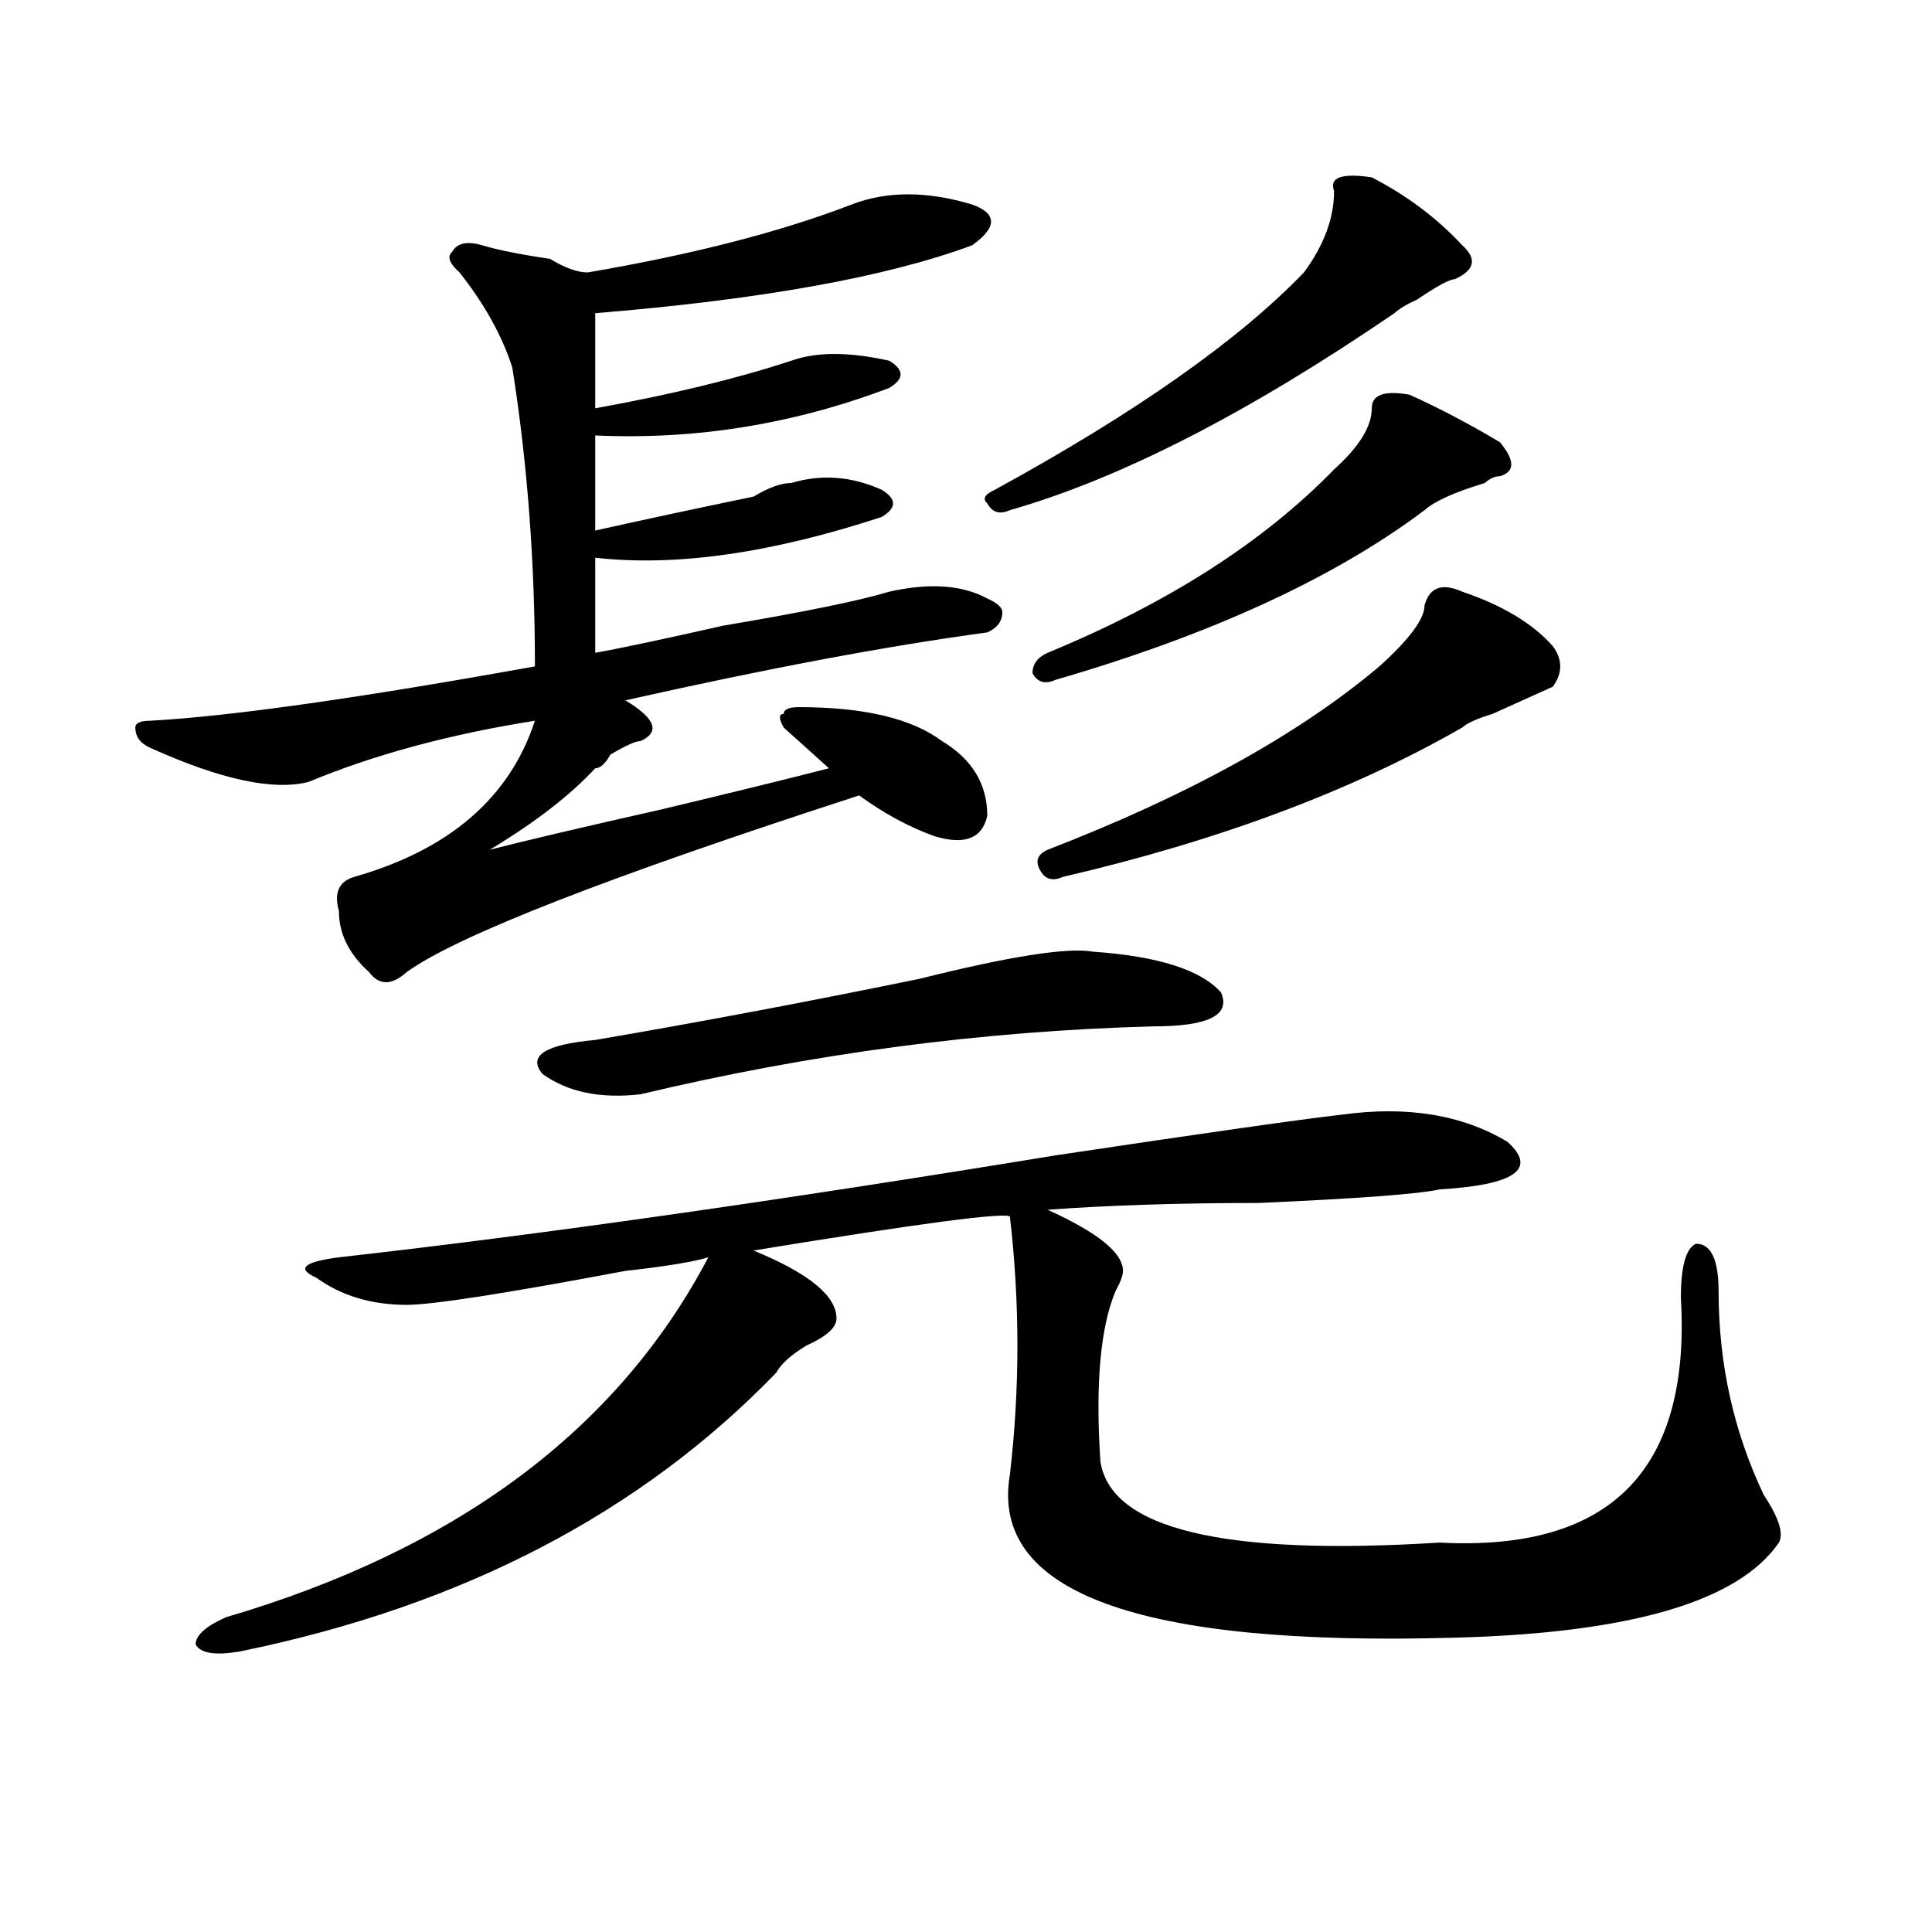 <?xml version="1.0" encoding="utf-8"?>
<!-- Generator: Adobe Illustrator 16.0.0, SVG Export Plug-In . SVG Version: 6.00 Build 0)  -->
<!DOCTYPE svg PUBLIC "-//W3C//DTD SVG 1.1//EN" "http://www.w3.org/Graphics/SVG/1.1/DTD/svg11.dtd">
<svg version="1.1" id="图层_1" xmlns="http://www.w3.org/2000/svg" xmlns:xlink="http://www.w3.org/1999/xlink" x="0px" y="0px"
	 width="1000px" height="1000px" viewBox="0 0 1000 1000" enable-background="new 0 0 1000 1000" xml:space="preserve">
<path d="M440.77,105.859c18.17-7.031,39.023-7.031,62.438,0c12.987,4.725,12.987,11.756,0,21.094
	c-44.268,16.425-109.266,28.125-195.117,35.156c0,11.756,0,28.125,0,49.219c39.023-7.031,72.803-15.216,101.461-24.609
	c12.987-4.669,29.877-4.669,50.73,0c7.805,4.725,7.805,9.394,0,14.063c-49.45,18.787-100.181,26.972-152.191,24.609
	c0,18.787,0,35.156,0,49.219c20.792-4.669,48.108-10.547,81.949-17.578c7.805-4.669,14.268-7.031,19.512-7.031
	c15.609-4.669,31.219-3.516,46.828,3.516c7.805,4.725,7.805,9.394,0,14.063c-57.255,18.787-106.705,25.818-148.289,21.094
	c0,18.787,0,35.156,0,49.219c12.987-2.307,35.121-7.031,66.34-14.063c41.584-7.031,70.242-12.854,85.852-17.578
	c20.792-4.669,37.682-3.516,50.73,3.516c5.183,2.362,7.805,4.725,7.805,7.031c0,4.725-2.622,8.24-7.805,10.547
	c-52.072,7.031-114.51,18.787-187.313,35.156c15.609,9.394,18.17,16.425,7.805,21.094c-2.622,0-7.805,2.362-15.609,7.031
	c-2.622,4.725-5.244,7.031-7.805,7.031c-13.049,14.063-31.219,28.125-54.633,42.188c18.17-4.669,48.108-11.7,89.754-21.094
	c39.023-9.338,67.62-16.369,85.852-21.094c-2.622-2.307-7.805-7.031-15.609-14.063c-2.622-2.307-5.244-4.669-7.805-7.031
	c-2.622-4.669-2.622-7.031,0-7.031c0-2.307,2.561-3.516,7.805-3.516c33.779,0,58.535,5.878,74.145,17.578
	c15.609,9.394,23.414,22.303,23.414,38.672c-2.622,11.756-11.707,15.271-27.316,10.547c-13.049-4.669-26.036-11.7-39.023-21.094
	c-130.119,42.188-208.166,72.675-234.141,91.406c-7.805,7.031-14.329,7.031-19.512,0c-10.427-9.338-15.609-19.885-15.609-31.641
	c-2.622-9.338,0-15.216,7.805-17.578c49.389-14.063,80.607-40.979,93.656-80.859c-44.268,7.031-83.291,17.578-117.07,31.641
	c-18.231,4.725-45.548-1.153-81.949-17.578c-5.244-2.307-7.805-5.822-7.805-10.547c0-2.307,2.561-3.516,7.805-3.516
	c41.584-2.307,107.924-11.7,199.02-28.125c0-53.888-3.902-105.469-11.707-154.688c-5.244-16.369-14.329-32.794-27.316-49.219
	c-5.244-4.669-6.524-8.185-3.902-10.547c2.561-4.669,7.805-5.822,15.609-3.516c7.805,2.362,19.512,4.725,35.121,7.031
	c7.805,4.725,14.268,7.031,19.512,7.031C358.82,131.678,404.307,119.922,440.77,105.859z M694.422,576.953
	c33.779-4.669,62.438,0,85.852,14.063c15.609,14.063,3.902,22.303-35.121,24.609c-10.427,2.362-41.646,4.725-93.656,7.031
	c-41.646,0-78.047,1.209-109.266,3.516c25.975,11.756,39.023,22.303,39.023,31.641c0,2.362-1.342,5.878-3.902,10.547
	c-7.805,18.787-10.427,48.065-7.805,87.891c5.183,35.156,63.718,49.219,175.605,42.188c88.412,4.669,130.058-37.463,124.875-126.563
	c0-16.369,2.561-25.763,7.805-28.125c7.805,0,11.707,8.24,11.707,24.609c0,37.519,7.805,72.675,23.414,105.469
	c7.805,11.756,10.365,19.94,7.805,24.609c-20.854,30.432-76.767,46.856-167.801,49.219
	c-163.898,4.669-240.665-23.456-230.238-84.375c5.183-44.494,5.183-89.044,0-133.594c-2.622-2.307-46.828,3.516-132.68,17.578
	c28.597,11.756,42.926,23.456,42.926,35.156c0,4.725-5.244,9.394-15.609,14.063c-7.805,4.725-13.049,9.394-15.609,14.063
	c-70.242,72.675-162.618,120.685-277.066,144.141c-13.049,2.307-20.854,1.153-23.414-3.516c0-4.725,5.183-9.394,15.609-14.063
	c119.631-35.156,202.922-97.229,249.75-186.328c-7.805,2.362-22.134,4.725-42.926,7.031
	c-62.438,11.756-100.181,17.578-113.168,17.578c-18.231,0-33.841-4.669-46.828-14.063c-10.427-4.669-6.524-8.185,11.707-10.547
	c104.021-11.7,227.616-29.278,370.723-52.734C624.18,586.347,673.568,579.315,694.422,576.953z M565.645,492.578
	c33.779,2.362,55.913,9.394,66.34,21.094c5.183,11.756-6.524,17.578-35.121,17.578c-88.474,2.362-176.947,14.063-265.359,35.156
	c-20.854,2.362-37.743-1.153-50.73-10.547c-7.805-9.338,1.28-15.216,27.316-17.578c54.633-9.338,110.546-19.885,167.801-31.641
	C522.719,494.94,552.596,490.271,565.645,492.578z M710.031,91.797c18.17,9.394,33.779,21.094,46.828,35.156
	c7.805,7.031,6.463,12.909-3.902,17.578c-2.622,0-9.146,3.516-19.512,10.547c-5.244,2.362-9.146,4.725-11.707,7.031
	c-75.486,51.581-141.826,85.584-199.02,101.953c-5.244,2.362-9.146,1.209-11.707-3.516c-2.622-2.307-1.342-4.669,3.902-7.031
	c72.803-39.825,126.155-77.344,159.996-112.5c10.365-14.063,15.609-28.125,15.609-42.188
	C687.897,91.797,694.422,89.49,710.031,91.797z M729.543,204.297c15.609,7.031,31.219,15.271,46.828,24.609
	c7.805,9.394,7.805,15.271,0,17.578c-2.622,0-5.244,1.209-7.805,3.516c-15.609,4.725-26.036,9.394-31.219,14.063
	c-46.828,35.156-110.607,64.49-191.215,87.891c-5.244,2.362-9.146,1.209-11.707-3.516c0-4.669,2.561-8.185,7.805-10.547
	c62.438-25.763,111.826-57.403,148.289-94.922c12.987-11.7,19.512-22.247,19.512-31.641
	C710.031,204.297,716.494,201.99,729.543,204.297z M756.859,306.25c20.792,7.031,36.401,16.425,46.828,28.125
	c5.183,7.031,5.183,14.063,0,21.094c-5.244,2.362-15.609,7.031-31.219,14.063c-7.805,2.362-13.049,4.725-15.609,7.031
	c-57.255,32.85-126.217,58.612-206.824,77.344c-5.244,2.362-9.146,1.209-11.707-3.516c-2.622-4.669-1.342-8.185,3.902-10.547
	c72.803-28.125,130.058-59.766,171.703-94.922c15.609-14.063,23.414-24.609,23.414-31.641
	C739.908,303.943,746.433,301.581,756.859,306.25z"/>
</svg>
